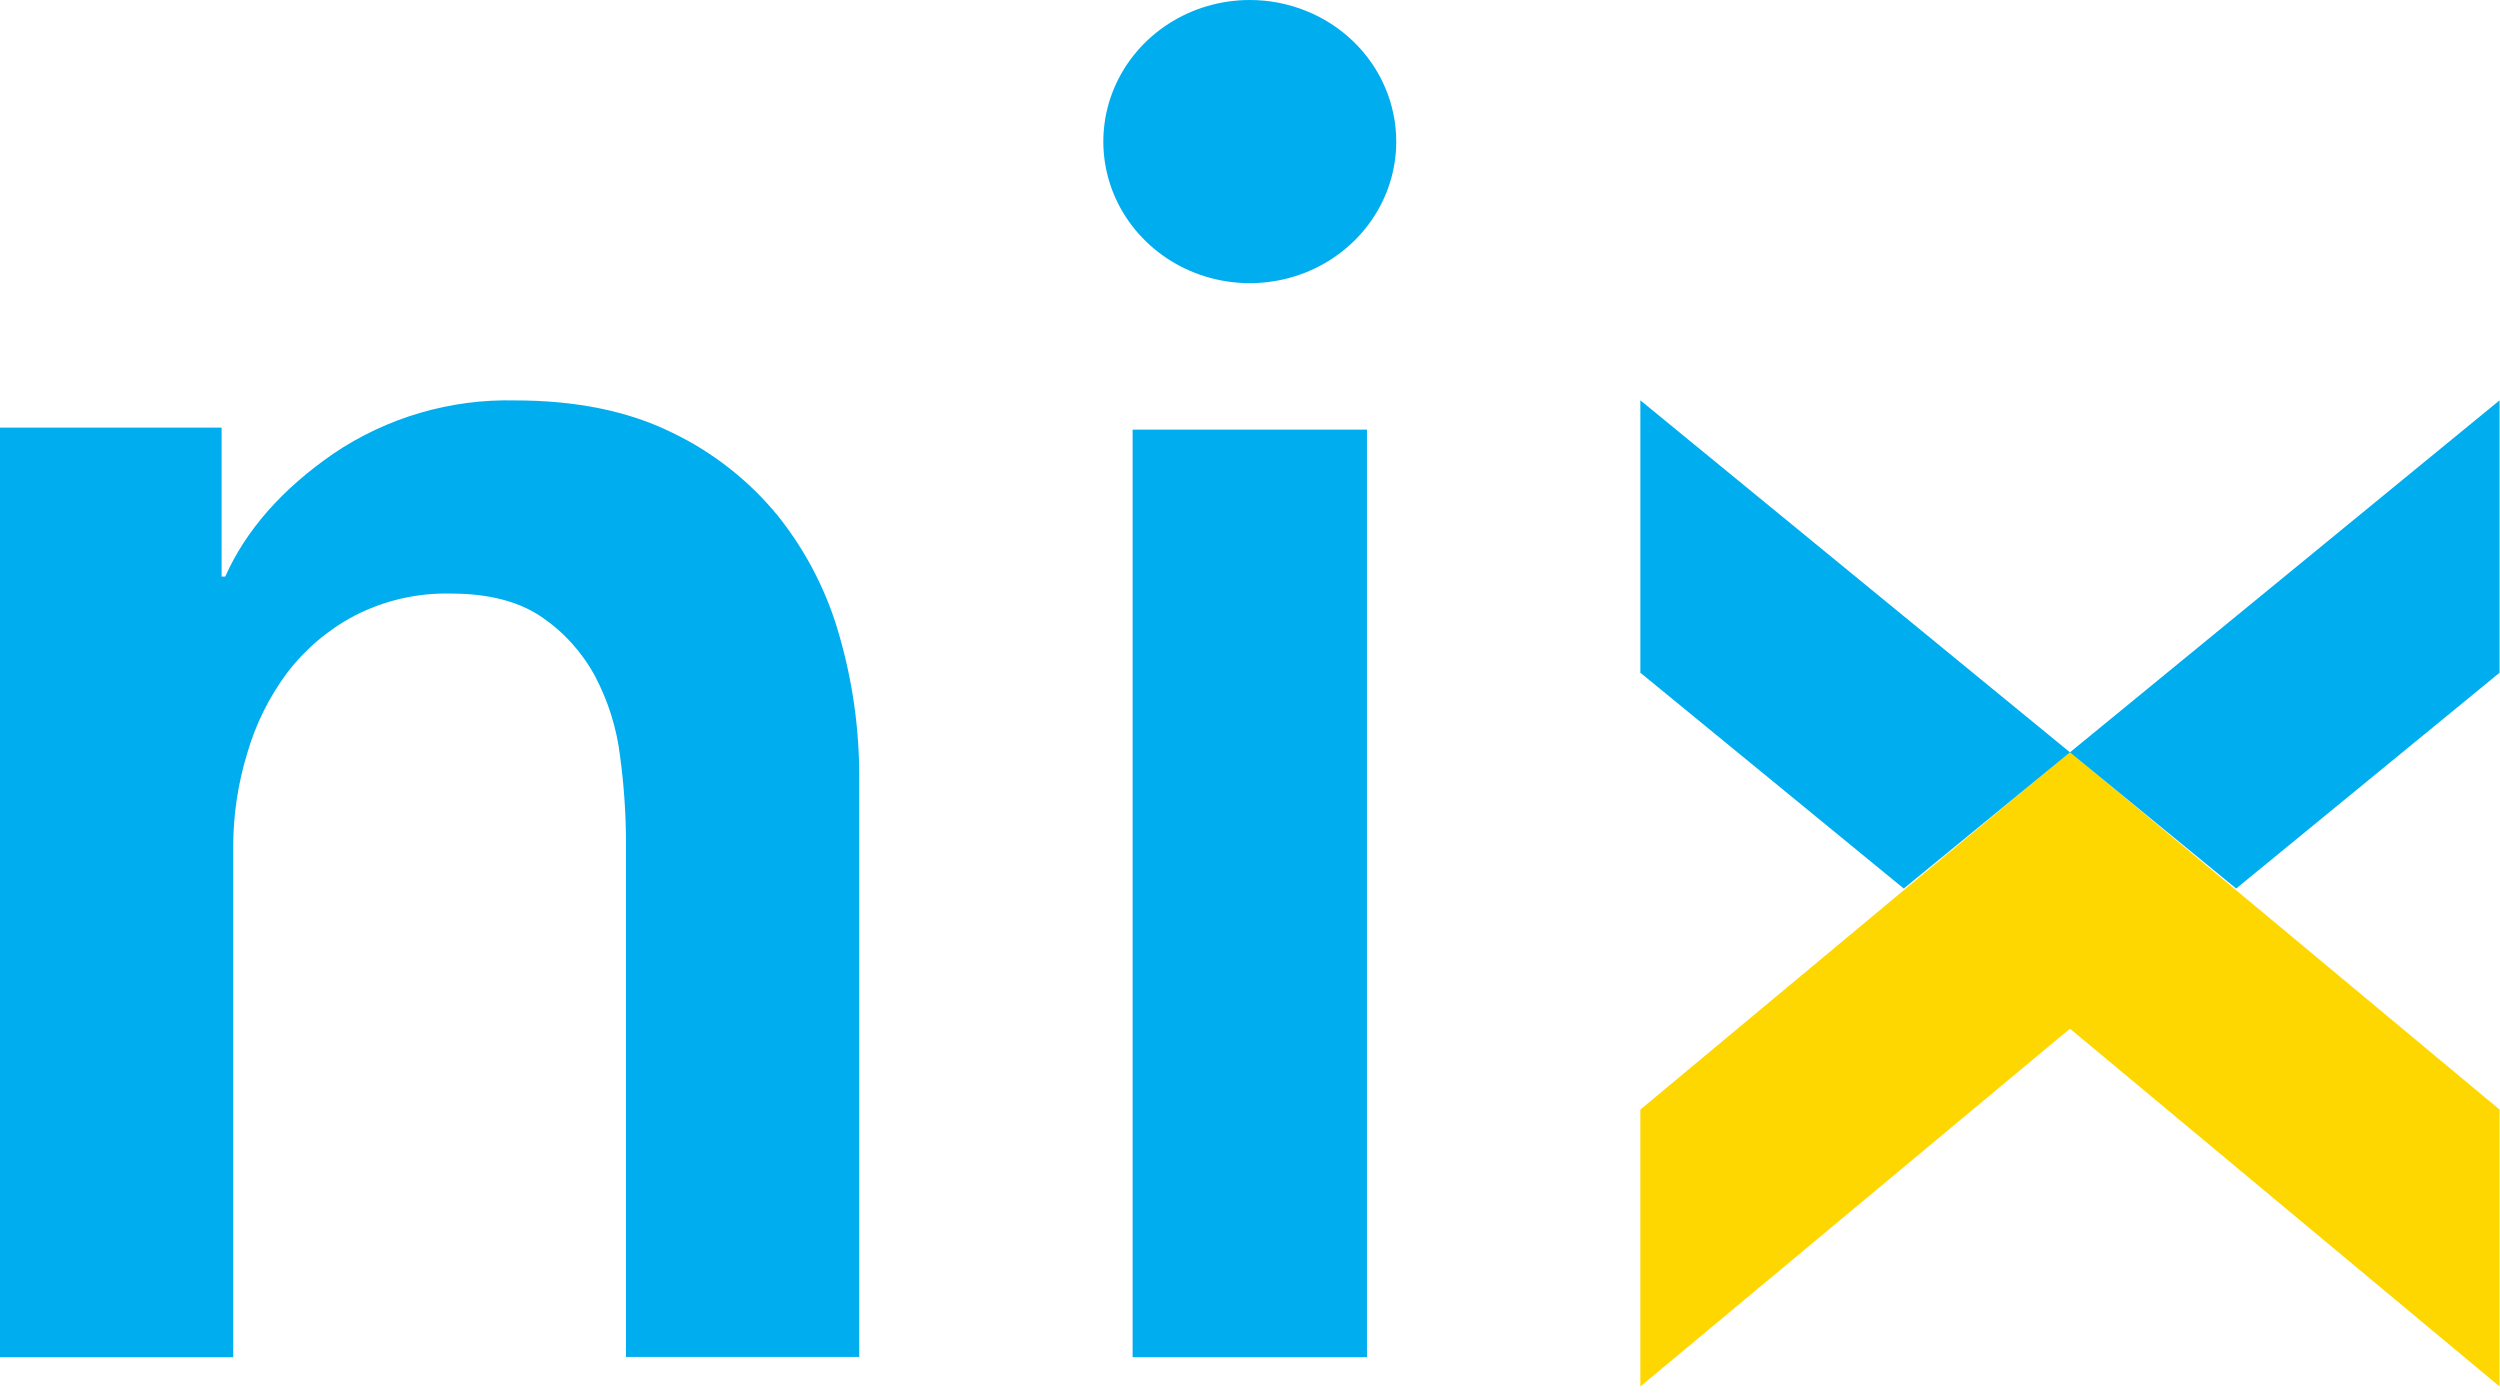 <svg width="193" height="108" viewBox="0 0 193 108" fill="none" xmlns="http://www.w3.org/2000/svg">
<path d="M0 33.011H17.108V44.515H17.386C18.986 40.927 21.768 37.764 25.732 35.026C29.864 32.23 34.772 30.791 39.766 30.912C44.467 30.912 48.494 31.734 51.846 33.378C55.048 34.91 57.867 37.131 60.101 39.882C62.279 42.627 63.885 45.777 64.823 49.149C65.825 52.65 66.333 56.273 66.332 59.913V104.754H48.327V64.997C48.319 62.796 48.168 60.598 47.875 58.417C47.616 56.237 46.956 54.124 45.928 52.183C44.938 50.353 43.522 48.788 41.797 47.618C40.044 46.427 37.726 45.829 34.842 45.824C32.235 45.756 29.652 46.349 27.338 47.549C25.312 48.627 23.544 50.13 22.157 51.954C20.763 53.831 19.72 55.943 19.076 58.188C18.372 60.492 18.011 62.886 18.005 65.294V104.775H0V33.011Z" fill="#00AEEF"/>
<path d="M192.967 85.659V107.037L159.801 79.412L126.635 107.037V85.659L159.801 58.041L192.967 85.659Z" fill="#FFD700"/>
<path d="M159.801 58.079L172.632 68.594L192.967 51.934V30.905L159.801 58.079Z" fill="#00AEEF"/>
<path d="M126.635 51.934L146.97 68.594L159.801 58.079L126.635 30.905V51.934Z" fill="#00AEEF"/>
<path d="M105.529 33.166H87.438V104.775H105.529V33.166Z" fill="#00AEEF"/>
<path d="M107.79 10.93C107.79 13.091 107.127 15.205 105.885 17.002C104.642 18.799 102.877 20.2 100.811 21.028C98.745 21.855 96.471 22.071 94.278 21.65C92.085 21.228 90.07 20.187 88.489 18.658C86.907 17.13 85.831 15.182 85.394 13.062C84.958 10.942 85.182 8.744 86.038 6.747C86.894 4.75 88.343 3.043 90.202 1.842C92.061 0.641 94.247 0 96.484 0V0C99.482 0 102.358 1.152 104.479 3.201C106.599 5.251 107.79 8.031 107.79 10.93Z" fill="#00AEEF"/>
</svg>

